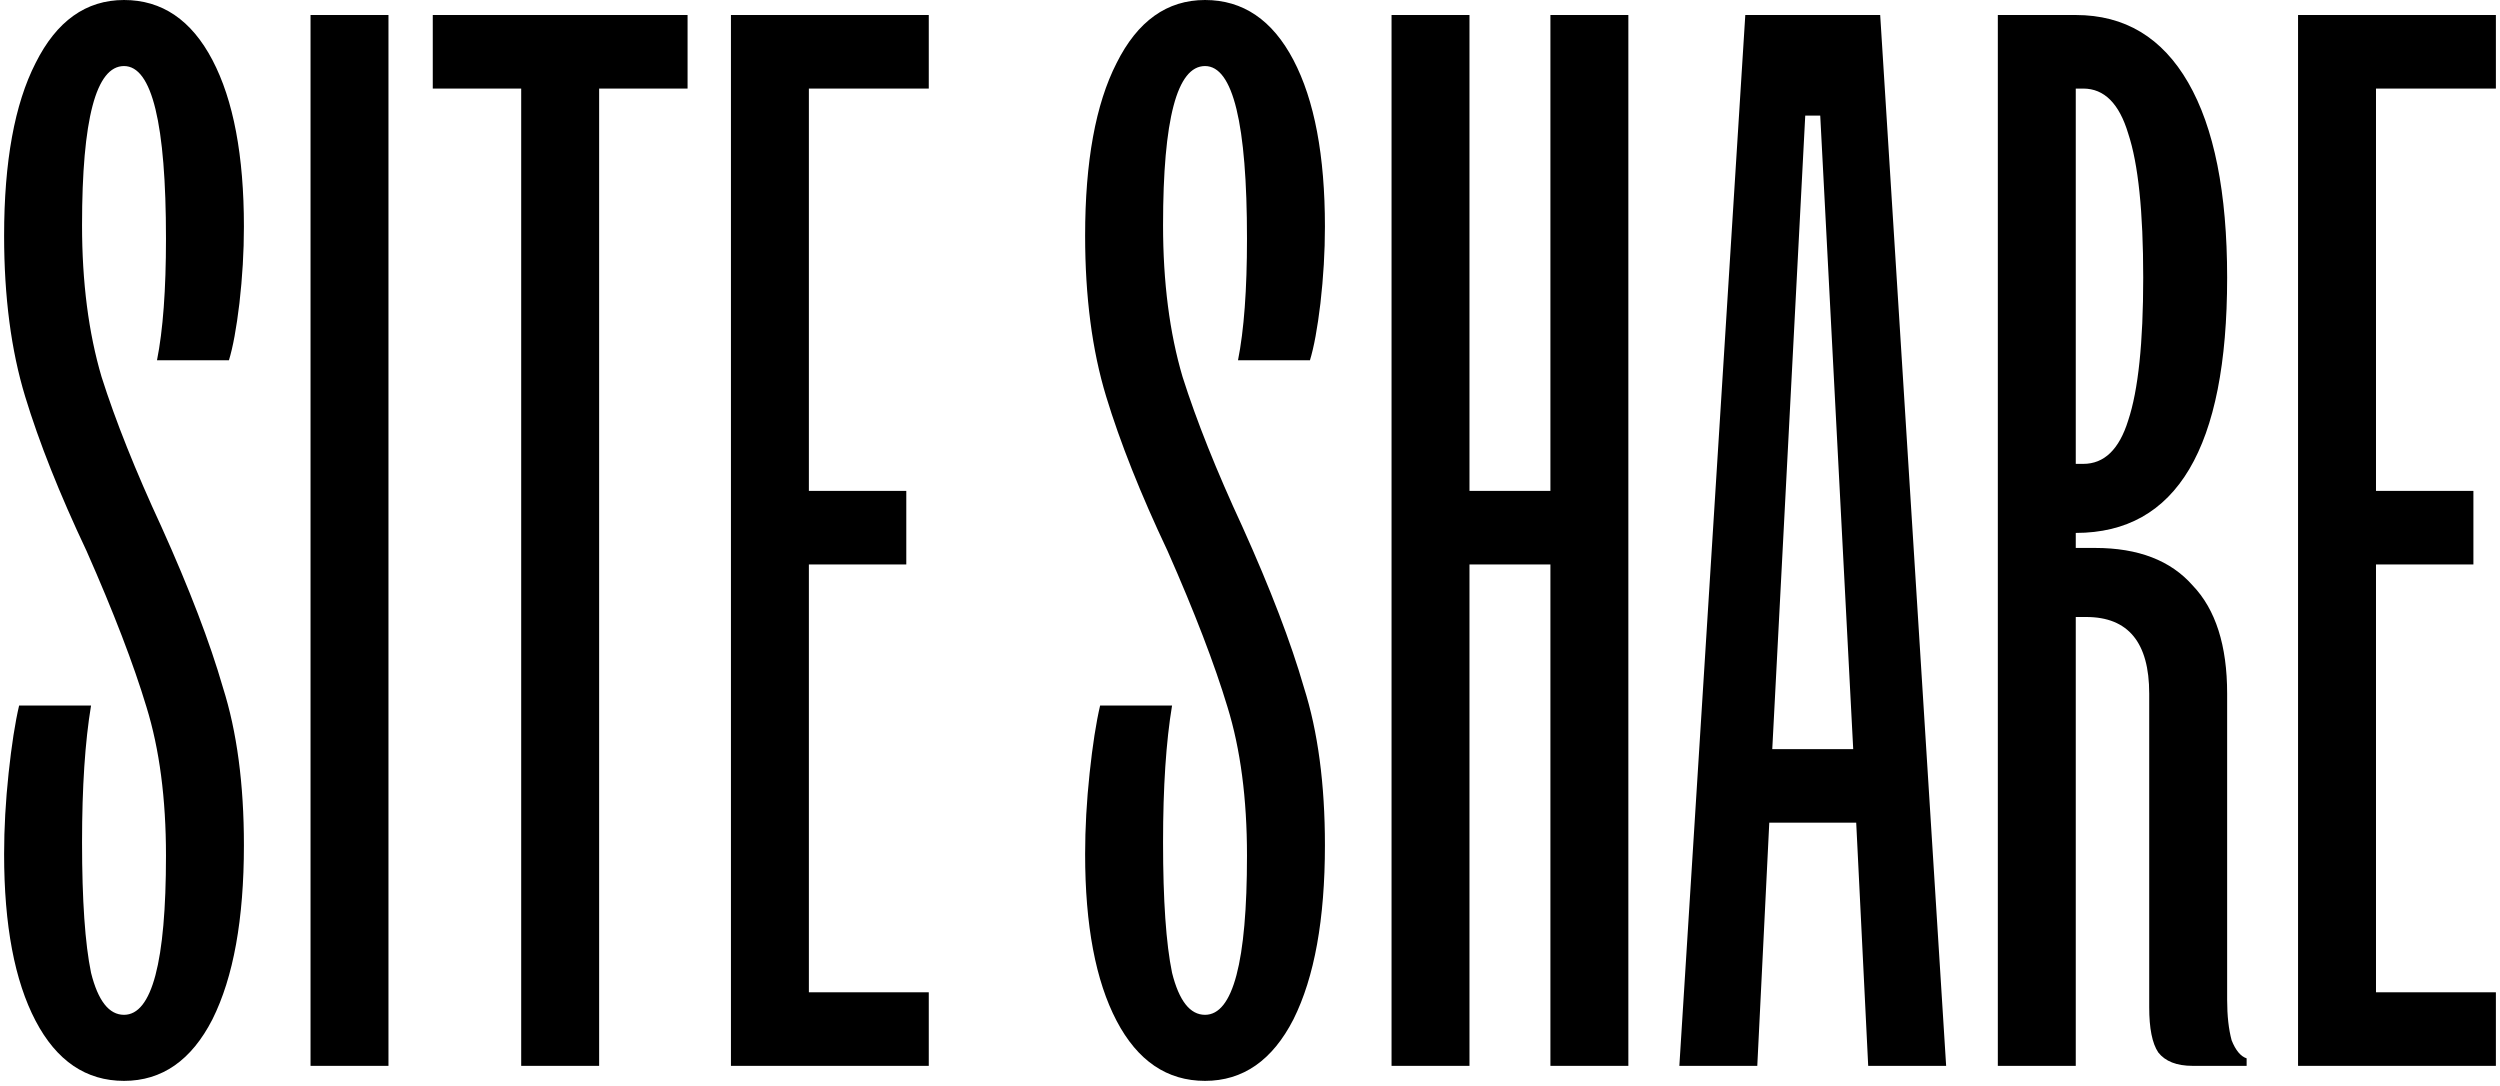 <svg width="304" height="132" viewBox="0 0 304 132" fill="none" xmlns="http://www.w3.org/2000/svg">
<path d="M303.5 129.608H279.443V1.825H303.5V10.77H288.92V59.693H300.766V68.638H288.92V120.663H303.5V129.608Z" fill="black"/>
<path d="M270.821 121.576C270.821 123.523 271.003 125.166 271.368 126.505C271.854 127.722 272.461 128.452 273.19 128.696V129.608H266.629C264.685 129.608 263.288 129.061 262.437 127.965C261.708 126.87 261.344 125.045 261.344 122.489V84.337C261.344 78.13 258.792 75.027 253.689 75.027H252.413V129.608H242.936V1.825H252.413C258.367 1.825 262.923 4.564 266.082 10.04C269.242 15.517 270.821 23.427 270.821 33.771C270.821 54.46 264.685 64.804 252.413 64.804V66.63H254.783C260.007 66.63 263.956 68.151 266.629 71.193C269.424 74.114 270.821 78.495 270.821 84.337V121.576ZM252.413 10.77V56.407H253.325C255.876 56.407 257.699 54.642 258.792 51.113C260.007 47.462 260.615 41.681 260.615 33.771C260.615 25.739 260.007 19.898 258.792 16.247C257.699 12.596 255.876 10.77 253.325 10.77H252.413Z" fill="black"/>
<path d="M236.65 129.608H227.173L225.715 100.036H215.144L213.686 129.608H204.209L212.228 1.825H228.631L236.65 129.608ZM225.35 91.091L221.341 14.056H219.518L215.508 91.091H225.35Z" fill="black"/>
<path d="M178.689 129.608H169.212V1.825H178.689V59.693H188.531V1.825H198.008V129.608H188.531V68.638H178.689V129.608Z" fill="black"/>
<path d="M146.531 131.434C141.914 131.434 138.33 129 135.778 124.132C133.227 119.264 131.951 112.51 131.951 103.869C131.951 100.705 132.133 97.419 132.498 94.012C132.862 90.604 133.287 87.866 133.773 85.797H142.522C141.792 90.178 141.428 95.715 141.428 102.409C141.428 109.467 141.792 114.761 142.522 118.29C143.372 121.698 144.709 123.402 146.531 123.402C149.933 123.402 151.634 116.952 151.634 104.052C151.634 97.115 150.844 91.091 149.265 85.98C147.685 80.747 145.255 74.418 141.975 66.995C138.694 60.058 136.203 53.791 134.502 48.192C132.801 42.594 131.951 36.083 131.951 28.66C131.951 19.654 133.227 12.657 135.778 7.667C138.33 2.556 141.914 0 146.531 0C151.148 0 154.732 2.434 157.284 7.302C159.836 12.17 161.111 18.924 161.111 27.565C161.111 30.607 160.929 33.71 160.565 36.874C160.2 39.917 159.775 42.229 159.289 43.811H150.541C151.27 40.16 151.634 35.232 151.634 29.025C151.634 15.03 149.933 8.032 146.531 8.032C143.129 8.032 141.428 14.482 141.428 27.382C141.428 34.319 142.218 40.465 143.797 45.819C145.498 51.174 147.928 57.259 151.087 64.074C154.489 71.619 156.98 78.13 158.56 83.606C160.261 88.961 161.111 95.35 161.111 102.774C161.111 111.78 159.836 118.838 157.284 123.949C154.732 128.939 151.148 131.434 146.531 131.434Z" fill="black"/>
<path d="M112.939 129.608H88.882V1.825H112.939V10.77H98.359V59.693H110.205V68.638H98.359V120.663H112.939V129.608Z" fill="black"/>
<path d="M72.855 129.608H63.378V10.77H52.625V1.825H83.608V10.77H72.855V129.608Z" fill="black"/>
<path d="M47.238 129.608H37.761V1.825H47.238V129.608Z" fill="black"/>
<path d="M15.08 131.434C10.463 131.434 6.879 129 4.327 124.132C1.776 119.264 0.5 112.51 0.5 103.869C0.5 100.705 0.682 97.419 1.047 94.012C1.411 90.604 1.837 87.866 2.323 85.797H11.071C10.342 90.178 9.977 95.715 9.977 102.409C9.977 109.467 10.342 114.761 11.071 118.29C11.921 121.698 13.258 123.402 15.08 123.402C18.482 123.402 20.183 116.952 20.183 104.052C20.183 97.115 19.394 91.091 17.814 85.98C16.235 80.747 13.805 74.418 10.524 66.995C7.243 60.058 4.753 53.791 3.052 48.192C1.351 42.594 0.5 36.083 0.5 28.66C0.5 19.654 1.776 12.657 4.327 7.667C6.879 2.556 10.463 0 15.08 0C19.697 0 23.282 2.434 25.833 7.302C28.385 12.17 29.66 18.924 29.66 27.565C29.66 30.607 29.478 33.71 29.114 36.874C28.749 39.917 28.324 42.229 27.838 43.811H19.09C19.819 40.16 20.183 35.232 20.183 29.025C20.183 15.03 18.482 8.032 15.08 8.032C11.678 8.032 9.977 14.482 9.977 27.382C9.977 34.319 10.767 40.465 12.347 45.819C14.047 51.174 16.477 57.259 19.637 64.074C23.039 71.619 25.529 78.13 27.109 83.606C28.81 88.961 29.66 95.35 29.66 102.774C29.66 111.78 28.385 118.838 25.833 123.949C23.282 128.939 19.697 131.434 15.08 131.434Z" fill="black"/>
</svg>
